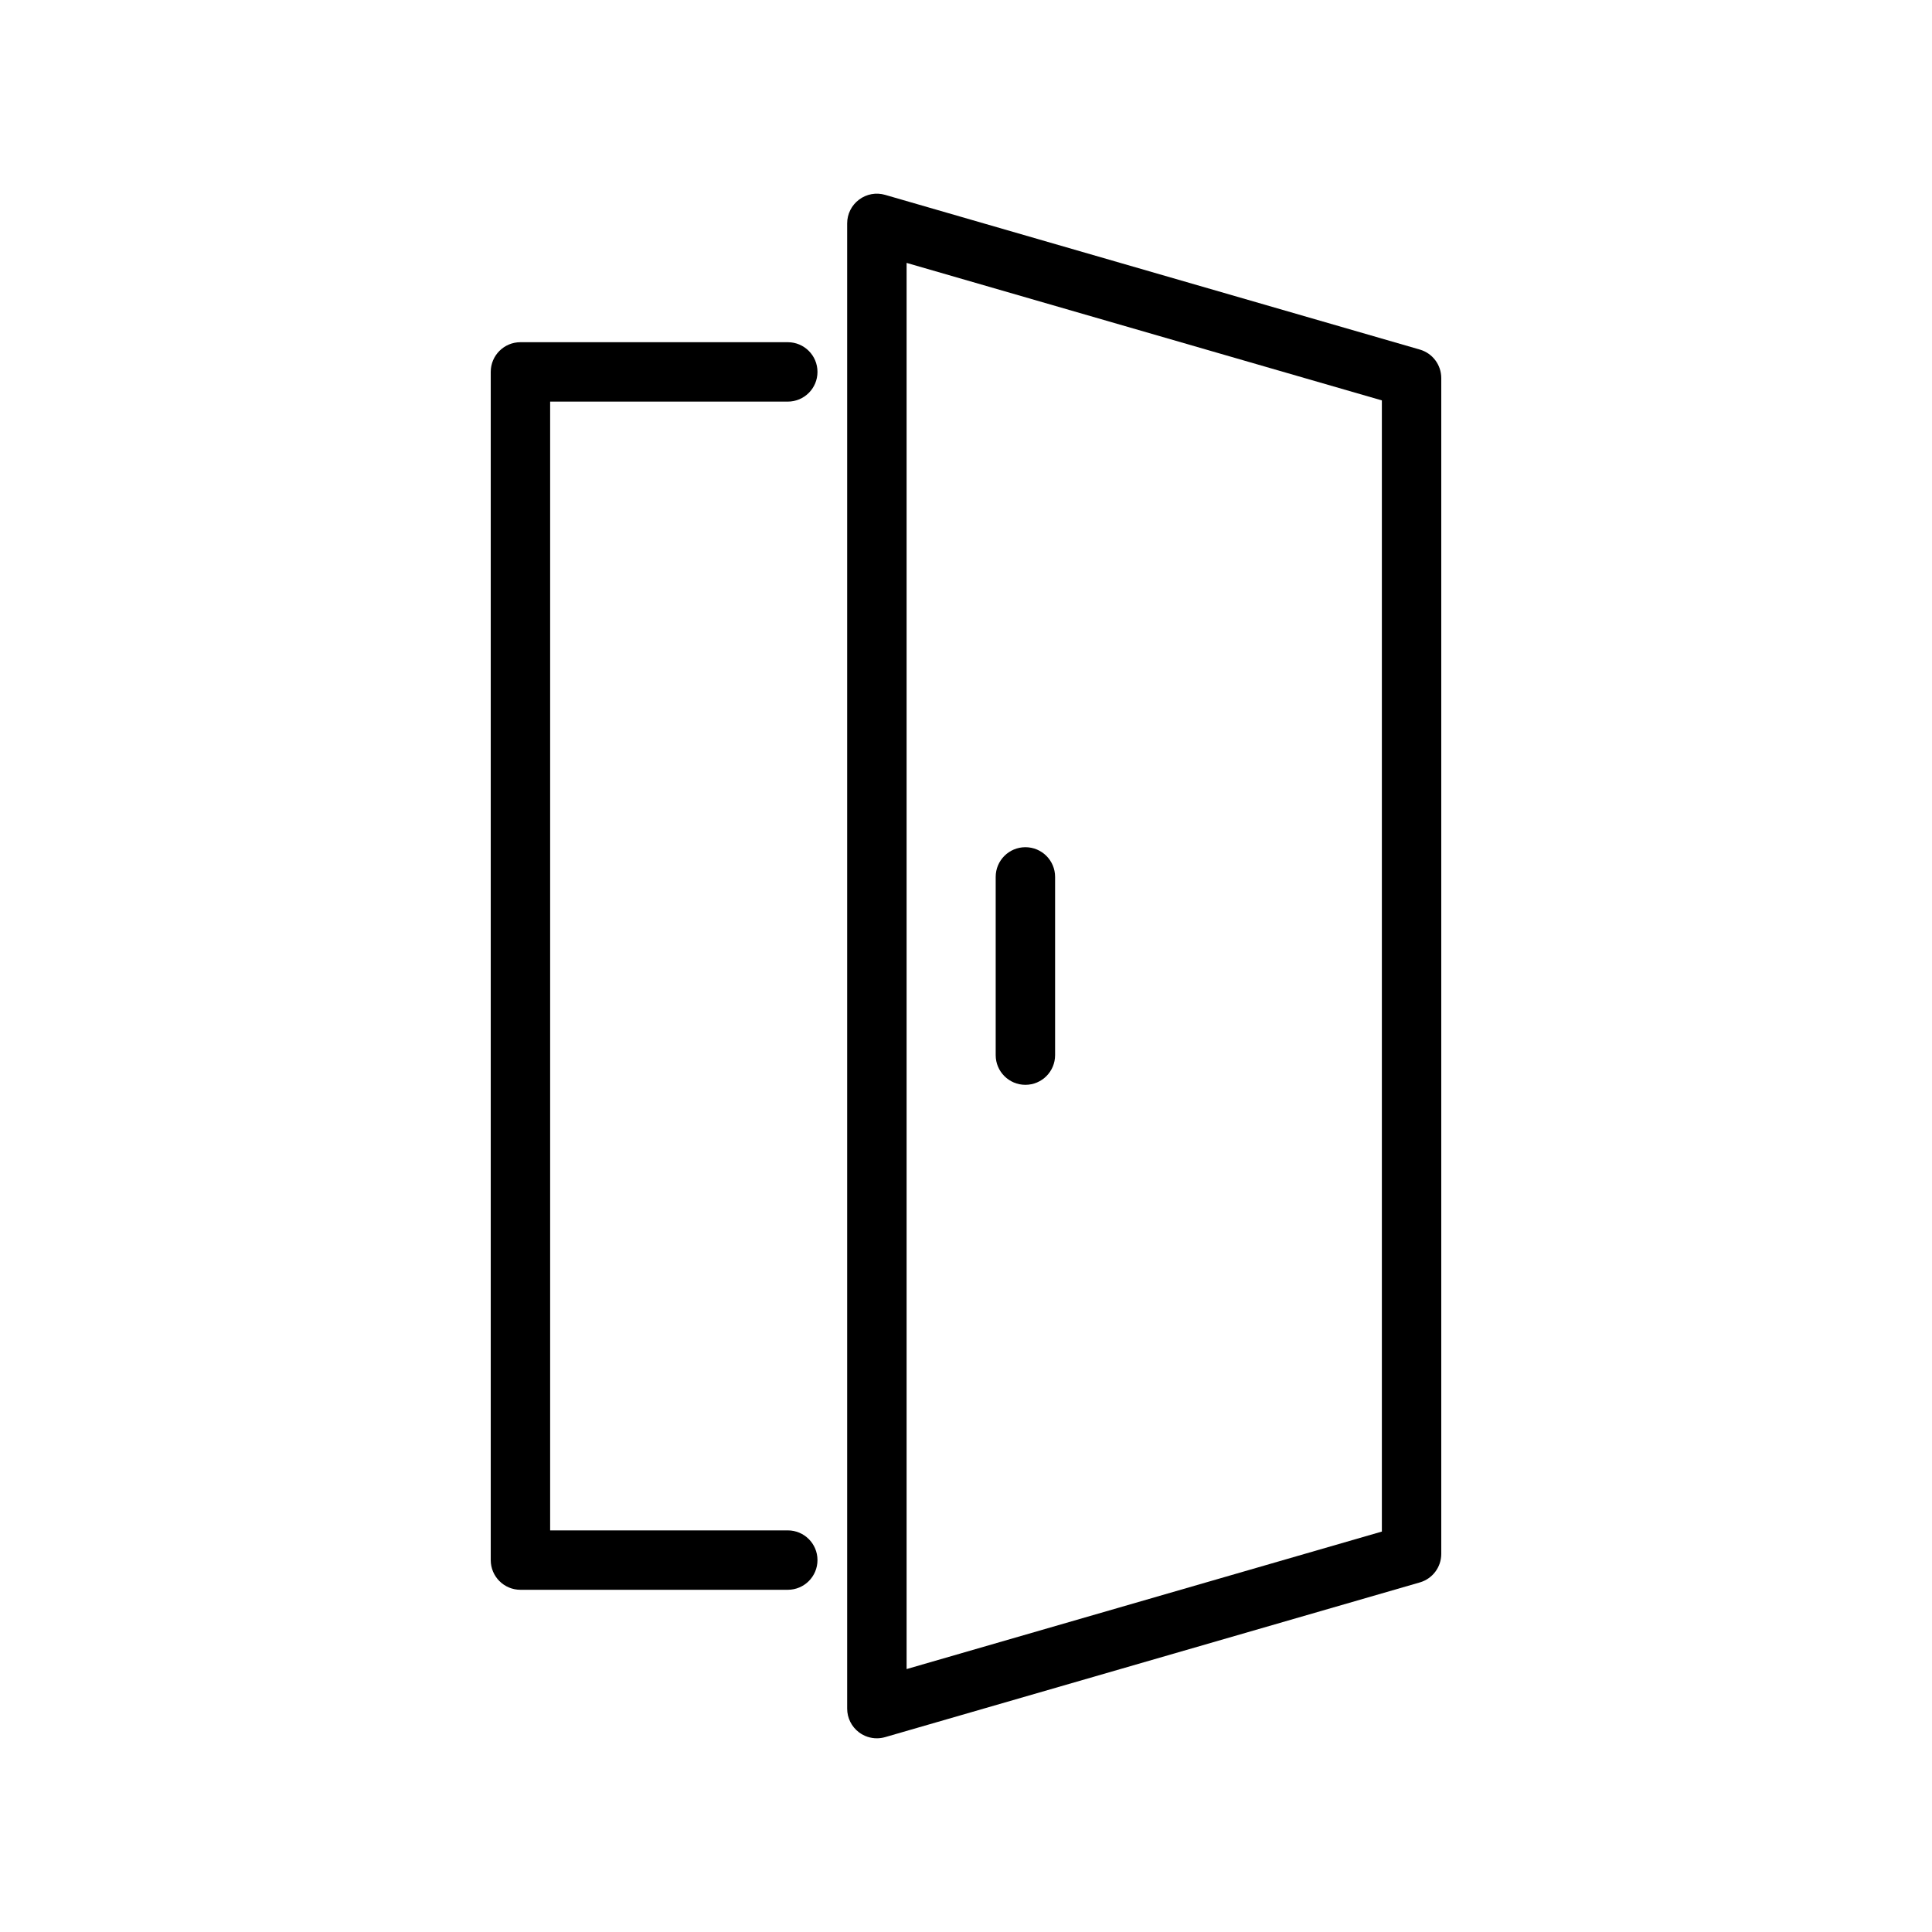 <?xml version="1.0" encoding="UTF-8"?>
<!-- Uploaded to: ICON Repo, www.svgrepo.com, Generator: ICON Repo Mixer Tools -->
<svg fill="#000000" width="800px" height="800px" version="1.1" viewBox="144 144 512 512" xmlns="http://www.w3.org/2000/svg">
 <g>
  <path d="m352.77 250.43c4.352 0 7.871-3.523 7.871-7.871s-3.519-7.871-7.871-7.871h-70.848c-4.352 0-7.871 3.523-7.871 7.871v314.88c0 4.348 3.519 7.871 7.871 7.871h70.848c4.352 0 7.871-3.523 7.871-7.871s-3.519-7.871-7.871-7.871h-62.977v-299.14z"/>
  <path d="m520.27 236.64-141.7-41c-2.391-0.691-4.941-0.227-6.918 1.27-1.984 1.484-3.144 3.812-3.144 6.289v393.6c0 2.477 1.16 4.805 3.144 6.293 1.375 1.035 3.043 1.578 4.727 1.578 0.73 0 1.469-0.105 2.191-0.312l141.7-41c3.367-0.973 5.68-4.055 5.68-7.559v-311.6c0-3.504-2.312-6.586-5.68-7.559zm-10.062 313.24-125.95 36.441v-372.65l125.95 36.441z"/>
  <path d="m415.74 431.49c4.352 0 7.871-3.523 7.871-7.871v-47.23c0-4.348-3.519-7.871-7.871-7.871-4.352 0-7.871 3.523-7.871 7.871v47.23c0 4.348 3.519 7.871 7.871 7.871z"/>
 </g>
</svg>